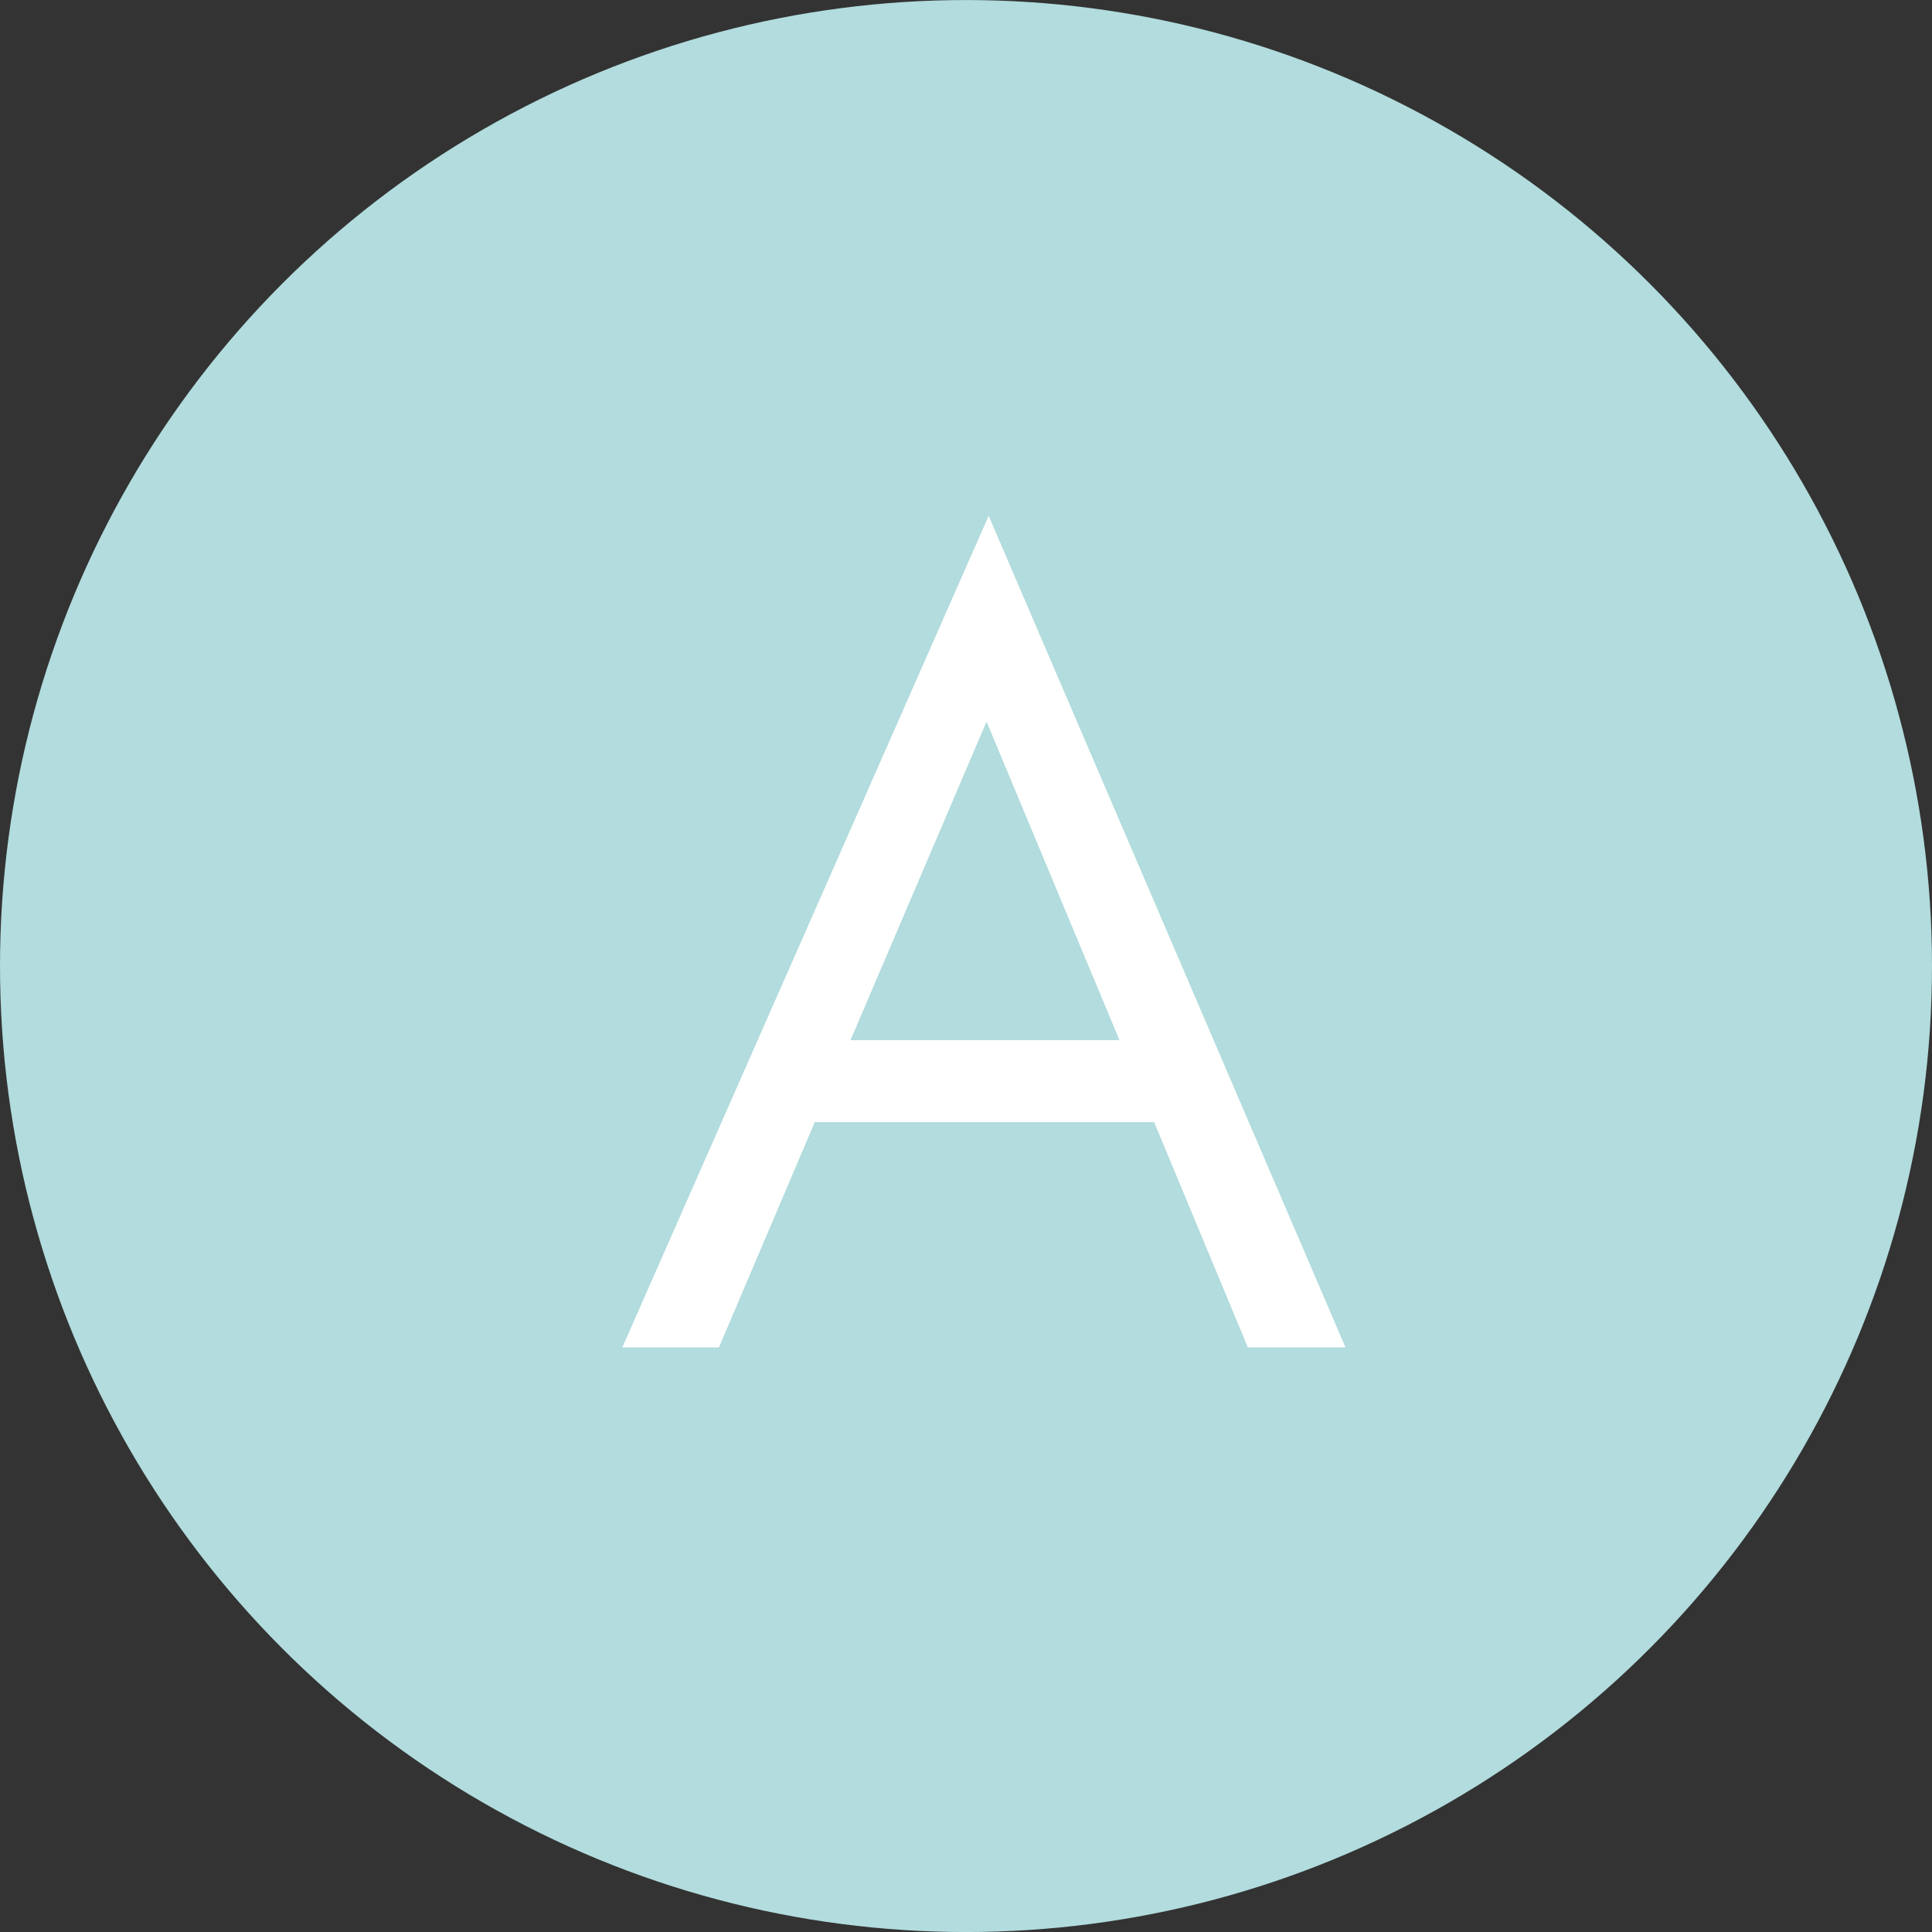 <?xml version="1.0" encoding="utf-8"?>
<!-- Generator: Adobe Illustrator 16.0.4, SVG Export Plug-In . SVG Version: 6.00 Build 0)  -->
<!DOCTYPE svg PUBLIC "-//W3C//DTD SVG 1.1//EN" "http://www.w3.org/Graphics/SVG/1.1/DTD/svg11.dtd">
<svg version="1.1" id="レイヤー_1" xmlns="http://www.w3.org/2000/svg" xmlns:xlink="http://www.w3.org/1999/xlink" x="0px"
	 y="0px" width="56px" height="56px" viewBox="0 0 56 56" enable-background="new 0 0 56 56" xml:space="preserve">
<rect x="0" y="0" width="56" height="56" fill="#333333" stroke="none"/>
<g>
	<circle fill="#B2DCDD" cx="28" cy="28.001" r="28"/>
	<path fill="#66B9BB" d="M23.62,32.527l-2.779,6.533h-2.809l10.625-24.119l10.349,24.119h-2.838l-2.718-6.533H23.62z M28.596,20.926
		l-3.938,9.221h7.785L28.596,20.926z"/>
	<path fill="#FFFFFF" d="M23.62,32.527l-2.779,6.533h-2.809l10.625-24.119l10.349,24.119h-2.838l-2.718-6.533H23.62z M28.596,20.926
		l-3.938,9.221h7.785L28.596,20.926z"/>
</g>
</svg>
